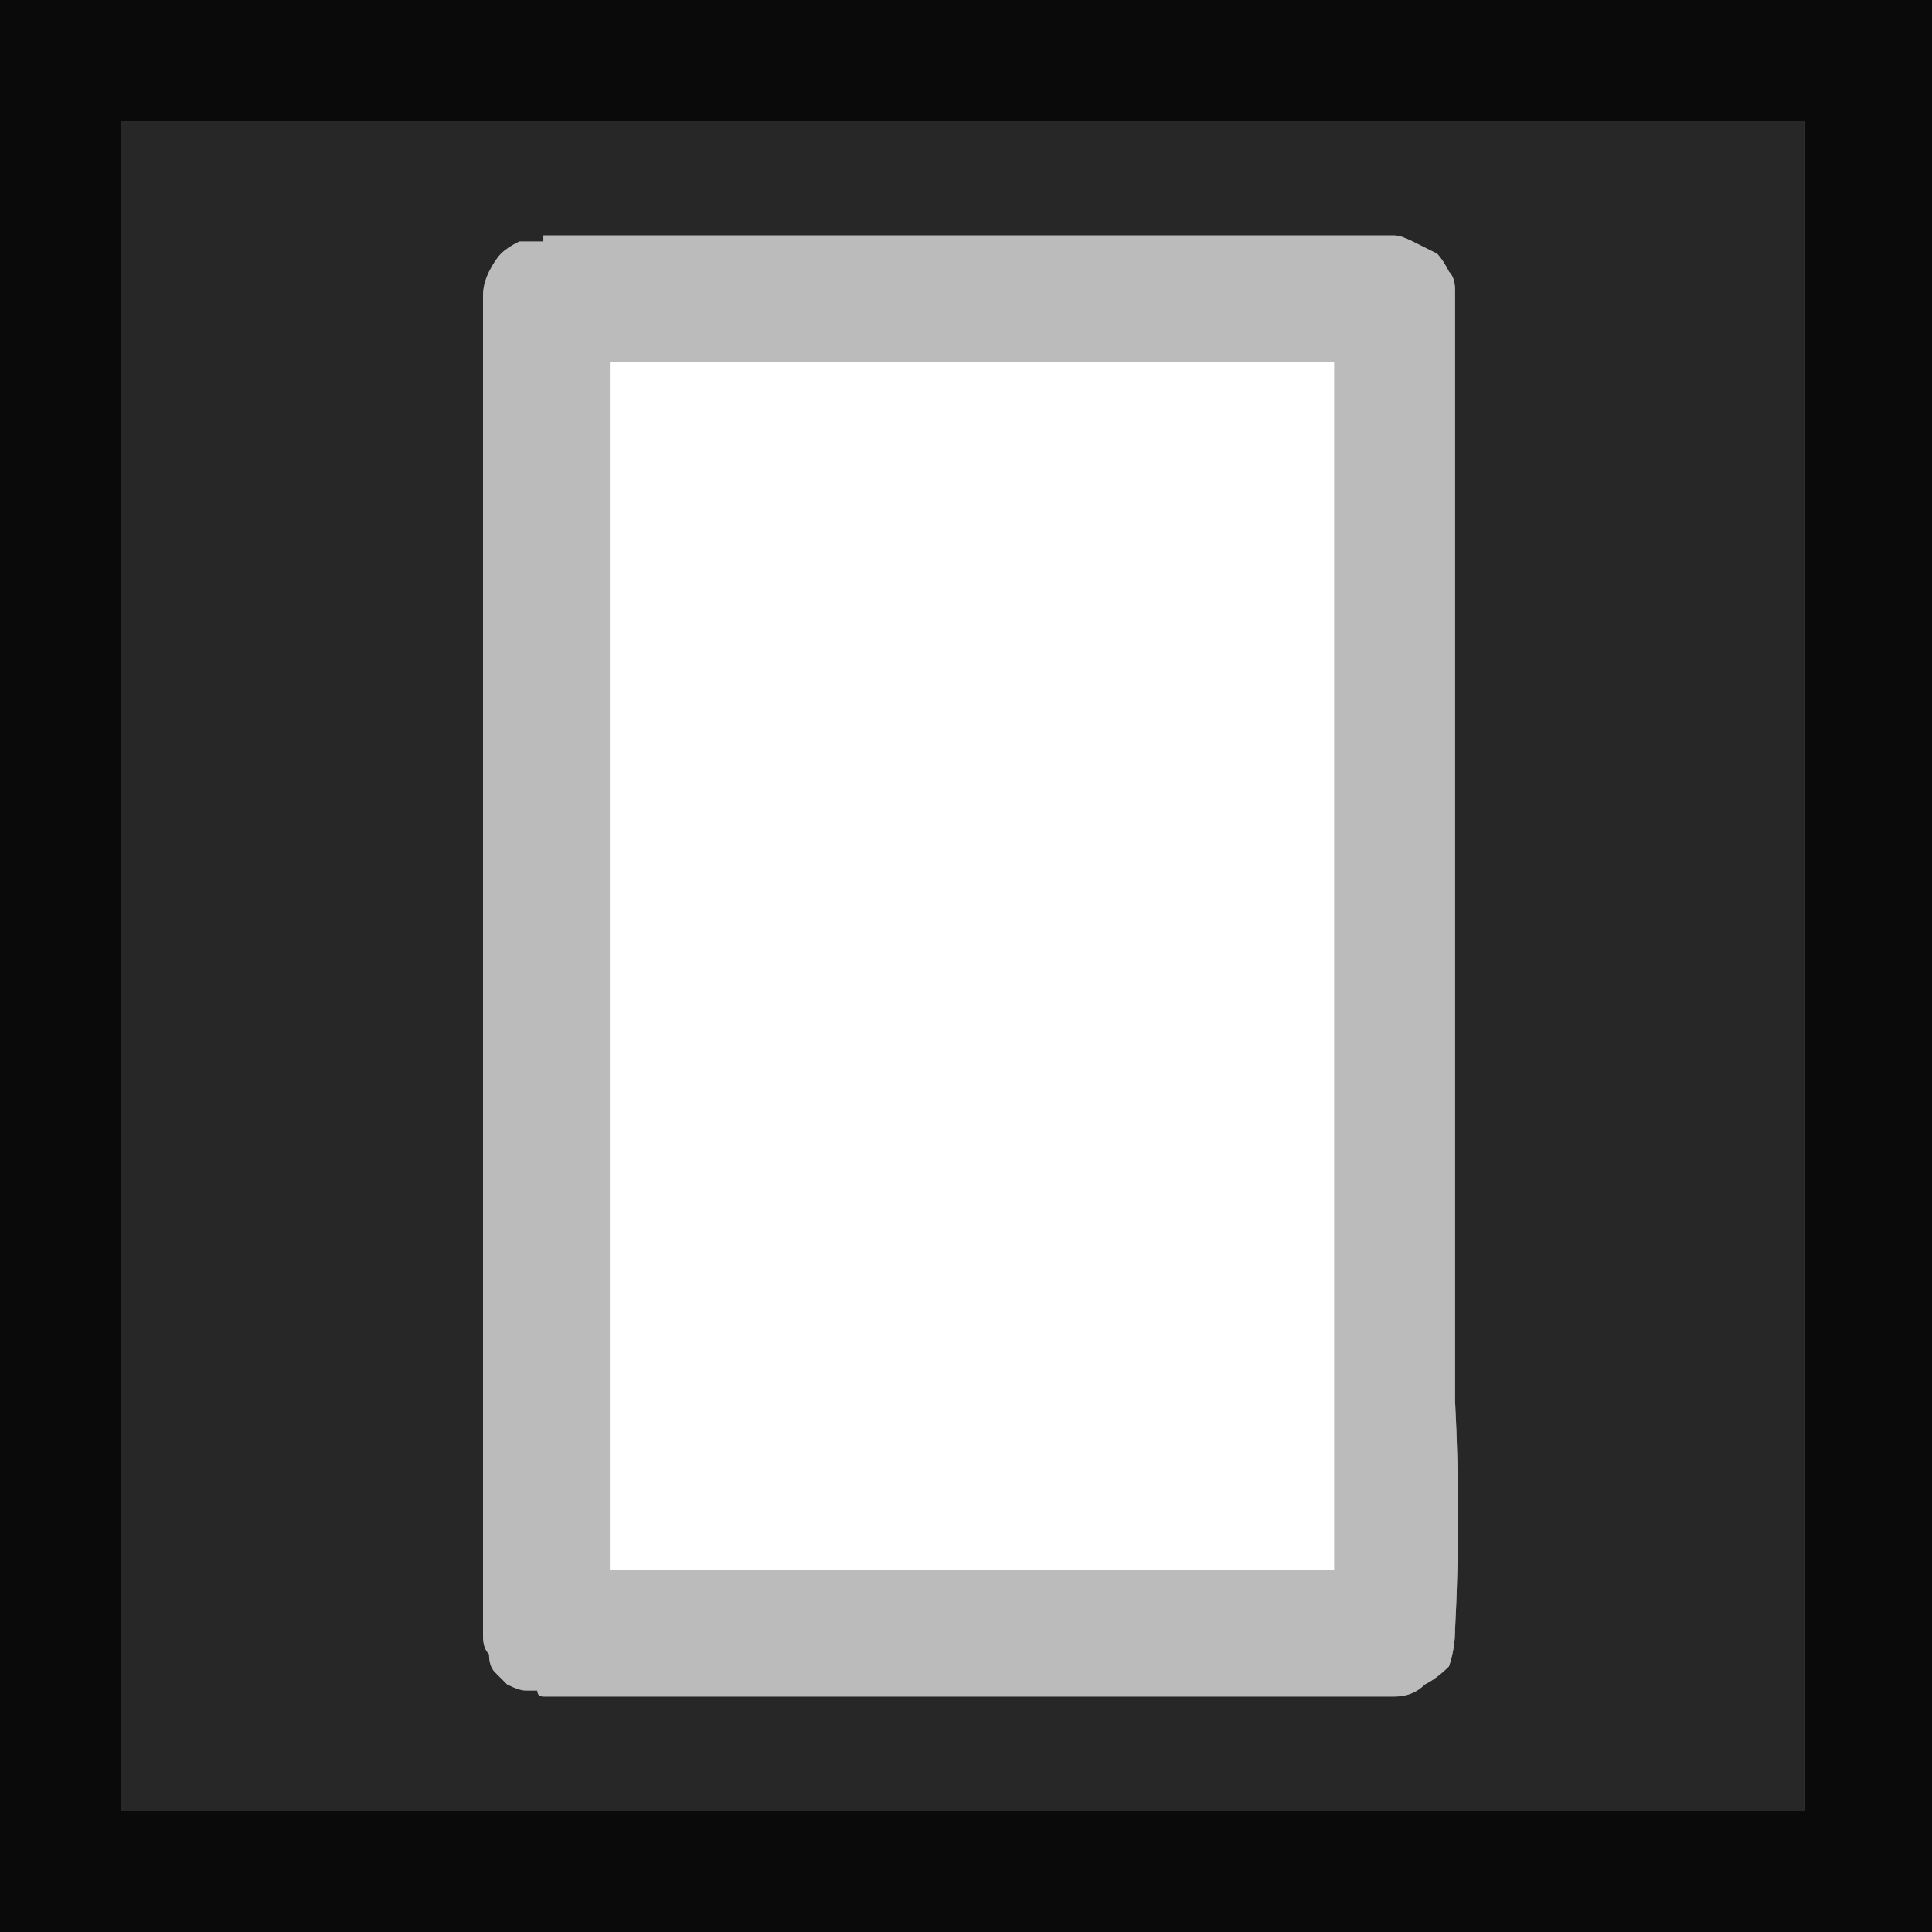 <svg xmlns="http://www.w3.org/2000/svg" height="16" width="16">
  <rect width="100%" height="100%" fill="#808080" stroke="none"/>
  <defs />
  <g>
    <path d="M16 15.5 L16 16.05 0 16.05 0 16 0 15.7 Q0 15.65 -0.05 15.6 -0.05 15.55 -0.05 15.5 L-0.05 0.6 Q-0.05 0.5 -0.05 0.45 0 0.4 0 0.35 L0 0.05 0 0 1 0 13 0 14 0 15 0 16 0 16 0.5 Q16 0.5 16 0.55 16 0.55 16 0.55 L16 10.4 Q16 11.25 16 12.1 16 12.95 16 13.8 16 14.6 16 15.45 16 15.45 16 15.5 16 15.5 16 15.5 M1 15 Q1 15 1.05 15 L14.9 15 Q14.95 15 14.95 15 14.95 15 14.95 15 14.95 15 14.95 14.95 14.95 14.95 14.95 14.95 L14.95 14.9 14.95 1.1 Q14.95 1.05 14.95 1.05 14.95 1.05 14.95 1.05 14.95 1 14.95 1 14.95 1 14.9 1 L1.05 1 1 1 1 14.9 1 14.95 Q1 14.95 1 14.95 1 14.95 1 15 1 15 1 15 M1 0 L13 0 14 0 13 0 1 0" fill="#0A0A0A" stroke="none" />
    <path d="M11.55 14.05 Q11.7 14.05 11.8 13.95 11.9 13.9 12 13.8 12.05 13.65 12.05 13.5 12.1 12.55 12.05 11.6 12.05 10.65 12.05 9.7 L12.05 2.55 Q12.05 2.45 12.05 2.4 12.05 2.3 12 2.25 11.95 2.15 11.9 2.1 11.8 2.05 11.7 2 11.6 1.95 11.55 1.95 11.45 1.95 11.35 1.95 11.25 1.95 11.2 1.95 L4.5 1.95 Q4.5 1.95 4.5 1.95 4.5 1.95 4.5 1.95 4.5 2 4.5 2 4.45 2 4.45 2 4.45 2 4.45 2 4.45 2 4.45 2 4.35 2 4.3 2 4.2 2.05 4.15 2.1 4.1 2.15 4.05 2.25 4 2.35 4 2.45 4 2.5 4 2.5 4 2.5 4 2.5 L4 13.5 4 13.55 Q4 13.65 4.05 13.7 4.05 13.8 4.1 13.85 4.15 13.9 4.2 13.95 4.3 14 4.35 14 4.4 14 4.45 14 4.45 14.05 4.5 14.05 L11.55 14.05 M1 15 Q1 15 1 15 1 14.95 1 14.95 1 14.95 1 14.95 L1 14.9 1 1 1.05 1 14.9 1 Q14.95 1 14.95 1 14.95 1 14.95 1.05 14.95 1.05 14.95 1.05 14.95 1.05 14.95 1.1 L14.95 14.9 14.95 14.95 Q14.95 14.95 14.95 14.95 14.95 15 14.95 15 14.95 15 14.95 15 14.95 15 14.9 15 L1.05 15 Q1 15 1 15" fill="#272727" stroke="none" />
    <path d="M11.55 14.05 L4.5 14.05 Q4.45 14.05 4.45 14 4.4 14 4.35 14 4.3 14 4.2 13.95 4.15 13.9 4.1 13.85 4.05 13.8 4.05 13.7 4 13.65 4 13.55 L4 13.5 4 2.5 Q4 2.5 4 2.5 4 2.5 4 2.45 4 2.35 4.05 2.25 4.1 2.15 4.15 2.1 4.2 2.05 4.3 2 4.35 2 4.45 2 4.45 2 4.45 2 4.45 2 4.45 2 4.45 2 4.5 2 4.5 2 4.5 1.95 4.5 1.95 4.5 1.95 4.5 1.95 4.5 1.95 L11.2 1.95 Q11.25 1.95 11.35 1.95 11.45 1.95 11.55 1.95 11.6 1.95 11.7 2 11.8 2.05 11.9 2.1 11.95 2.15 12 2.25 12.05 2.3 12.05 2.4 12.05 2.45 12.05 2.55 L12.05 9.7 Q12.05 10.65 12.05 11.6 12.1 12.55 12.05 13.5 12.05 13.65 12 13.8 11.9 13.9 11.8 13.95 11.7 14.05 11.55 14.05 M10 13 L10.95 13 11 13 Q11.05 13 11.05 13 11.05 13 11.05 12.95 L11.05 12 11.05 11 11.05 10 11.05 9 11.05 8 11.05 7 11.05 6 11.05 5 11.05 4 11.05 3.05 11.05 3 Q11.05 3 11.05 3 11.05 3 11 3 L10 3 9 3 8 3 7 3 6 3 5.05 3 Q5.05 3 5.05 3.05 L5.05 4 5.05 5 5.05 6 5.05 7 5.05 8 5.05 9 5.05 10 5.05 11 5.05 12 5.05 12.95 5.05 13 Q5.05 13 5.05 13 5.05 13 5.05 13 5.05 13 5.05 13 5.05 13 5.05 13 L6 13 7 13 8 13 9 13 10 13" fill="#BBBBBB" stroke="none" />
    <path d="M10 13 L9 13 8 13 7 13 6 13 5.05 13 Q5.05 13 5.05 13 5.05 13 5.05 13 5.05 13 5.05 13 5.05 13 5.05 13 L5.05 12.95 5.05 12 5.05 11 5.05 10 5.05 9 5.05 8 5.05 7 5.05 6 5.05 5 5.05 4 5.05 3.05 Q5.05 3 5.05 3 L6 3 7 3 8 3 9 3 10 3 11 3 Q11.05 3 11.05 3 11.05 3 11.05 3 L11.05 3.05 11.05 4 11.05 5 11.05 6 11.05 7 11.05 8 11.05 9 11.05 10 11.05 11 11.05 12 11.05 12.95 Q11.05 13 11.05 13 11.05 13 11 13 L10.95 13 10 13" fill="#FFFFFF" stroke="none" />
    <path d="M13 0 L14 0 13 0" fill="#000000" stroke="none" />
  </g>
</svg>
